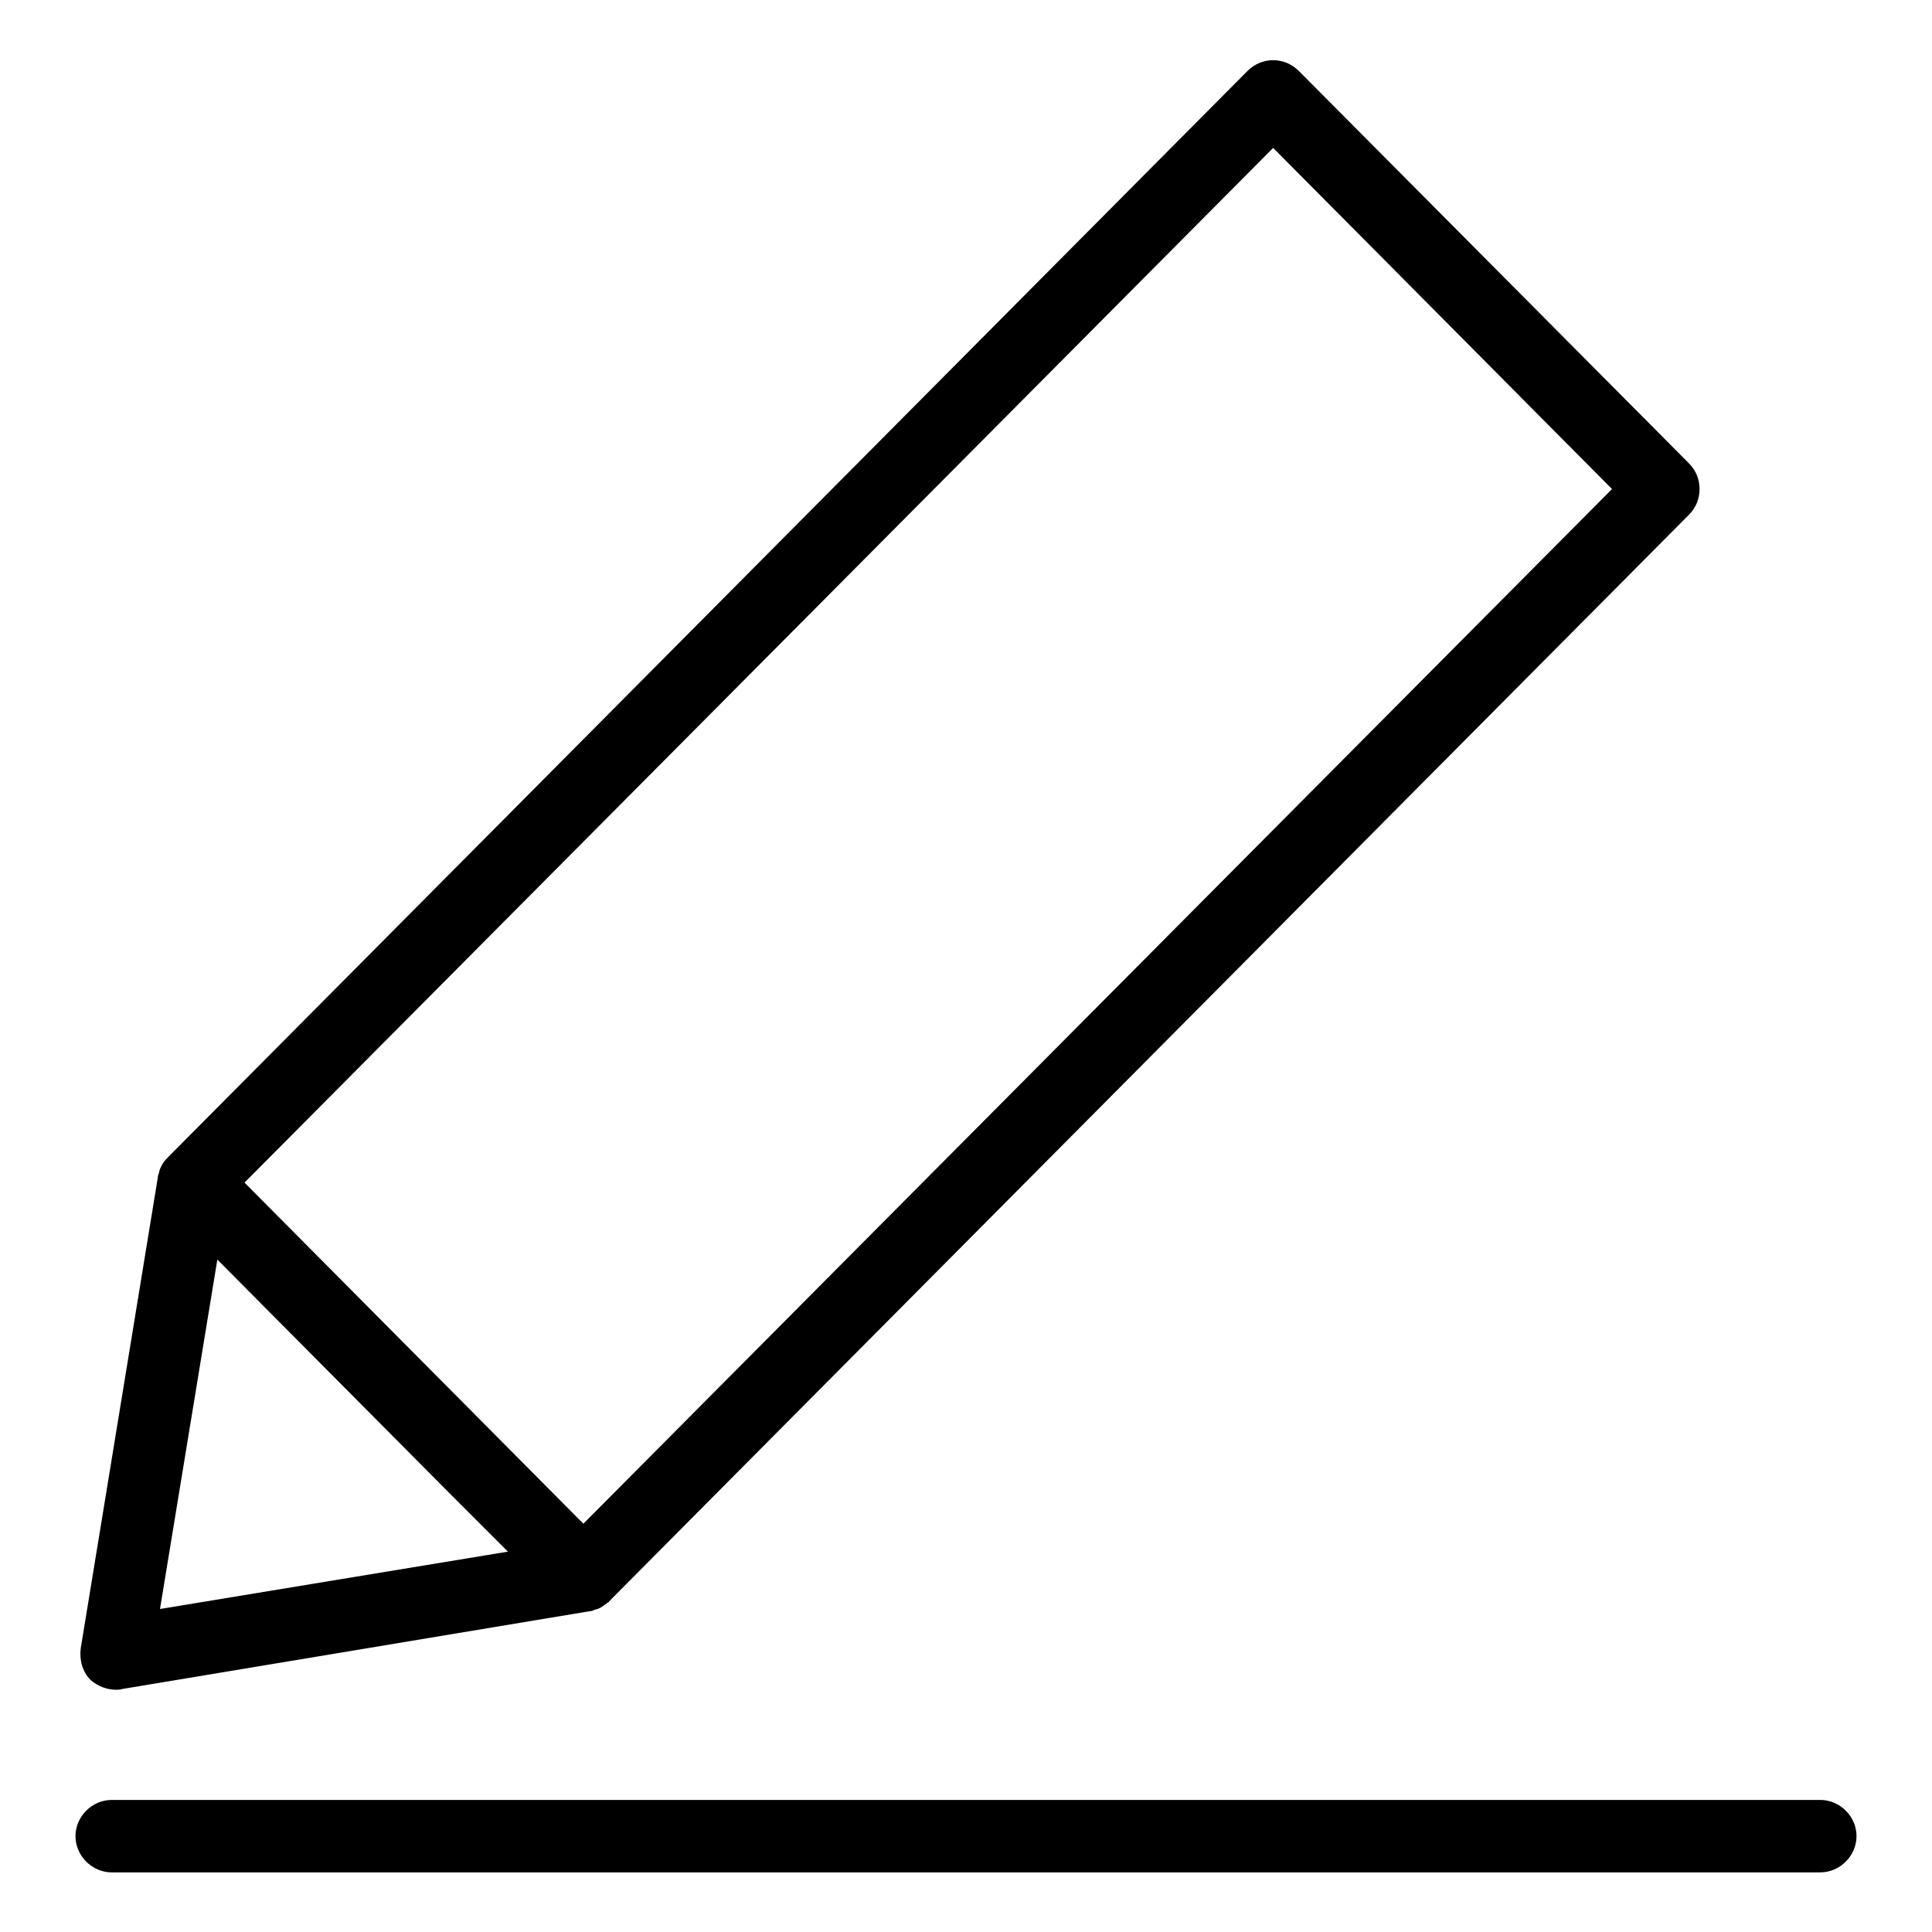 <?xml version="1.0" encoding="utf-8"?>
<!-- Svg Vector Icons : http://www.onlinewebfonts.com/icon -->
<!DOCTYPE svg PUBLIC "-//W3C//DTD SVG 1.1//EN" "http://www.w3.org/Graphics/SVG/1.1/DTD/svg11.dtd">
<svg version="1.1" xmlns="http://www.w3.org/2000/svg" xmlns:xlink="http://www.w3.org/1999/xlink" x="0px" y="0px" viewBox="0 0 256 256" enable-background="new 0 0 256 256" xml:space="preserve">
<g><g><g><g id="Shape_23"><g><path fill="#000000" d="M15.4,223.9c0.3,0,0.5,0,0.8-0.1l61.9-10.3c0.3,0,0.5-0.1,0.7-0.2c0.1,0,0.2-0.1,0.4-0.1c0.5-0.2,1-0.6,1.4-0.9c0,0,0.1,0,0.1-0.1l143.1-144c0.9-0.9,1.4-2.1,1.4-3.4s-0.5-2.5-1.4-3.4l-51.7-52c-1.9-1.9-4.9-1.9-6.8,0l-143.1,144c0,0,0,0.1-0.1,0.1c-0.4,0.4-0.7,0.9-0.9,1.4c0,0.1-0.1,0.2-0.1,0.4c-0.1,0.3-0.2,0.5-0.2,0.8l-10.2,62.3c-0.2,1.5,0.2,3.1,1.3,4.2C12.9,223.4,14.1,223.9,15.4,223.9z M168.7,19.6l44.9,45.2L77.3,201.9l-44.9-45.2L168.7,19.6z M28.8,166.9l31.1,31.3l7.4,7.4l-46.1,7.6L28.8,166.9z M241.2,238.5H14.8c-2.6,0-4.8,2.2-4.8,4.8s2.2,4.8,4.8,4.8h226.4c2.6,0,4.8-2.2,4.8-4.8S243.8,238.5,241.2,238.5z"/></g></g></g><g></g><g></g><g></g><g></g><g></g><g></g><g></g><g></g><g></g><g></g><g></g><g></g><g></g><g></g><g></g></g></g>
</svg>